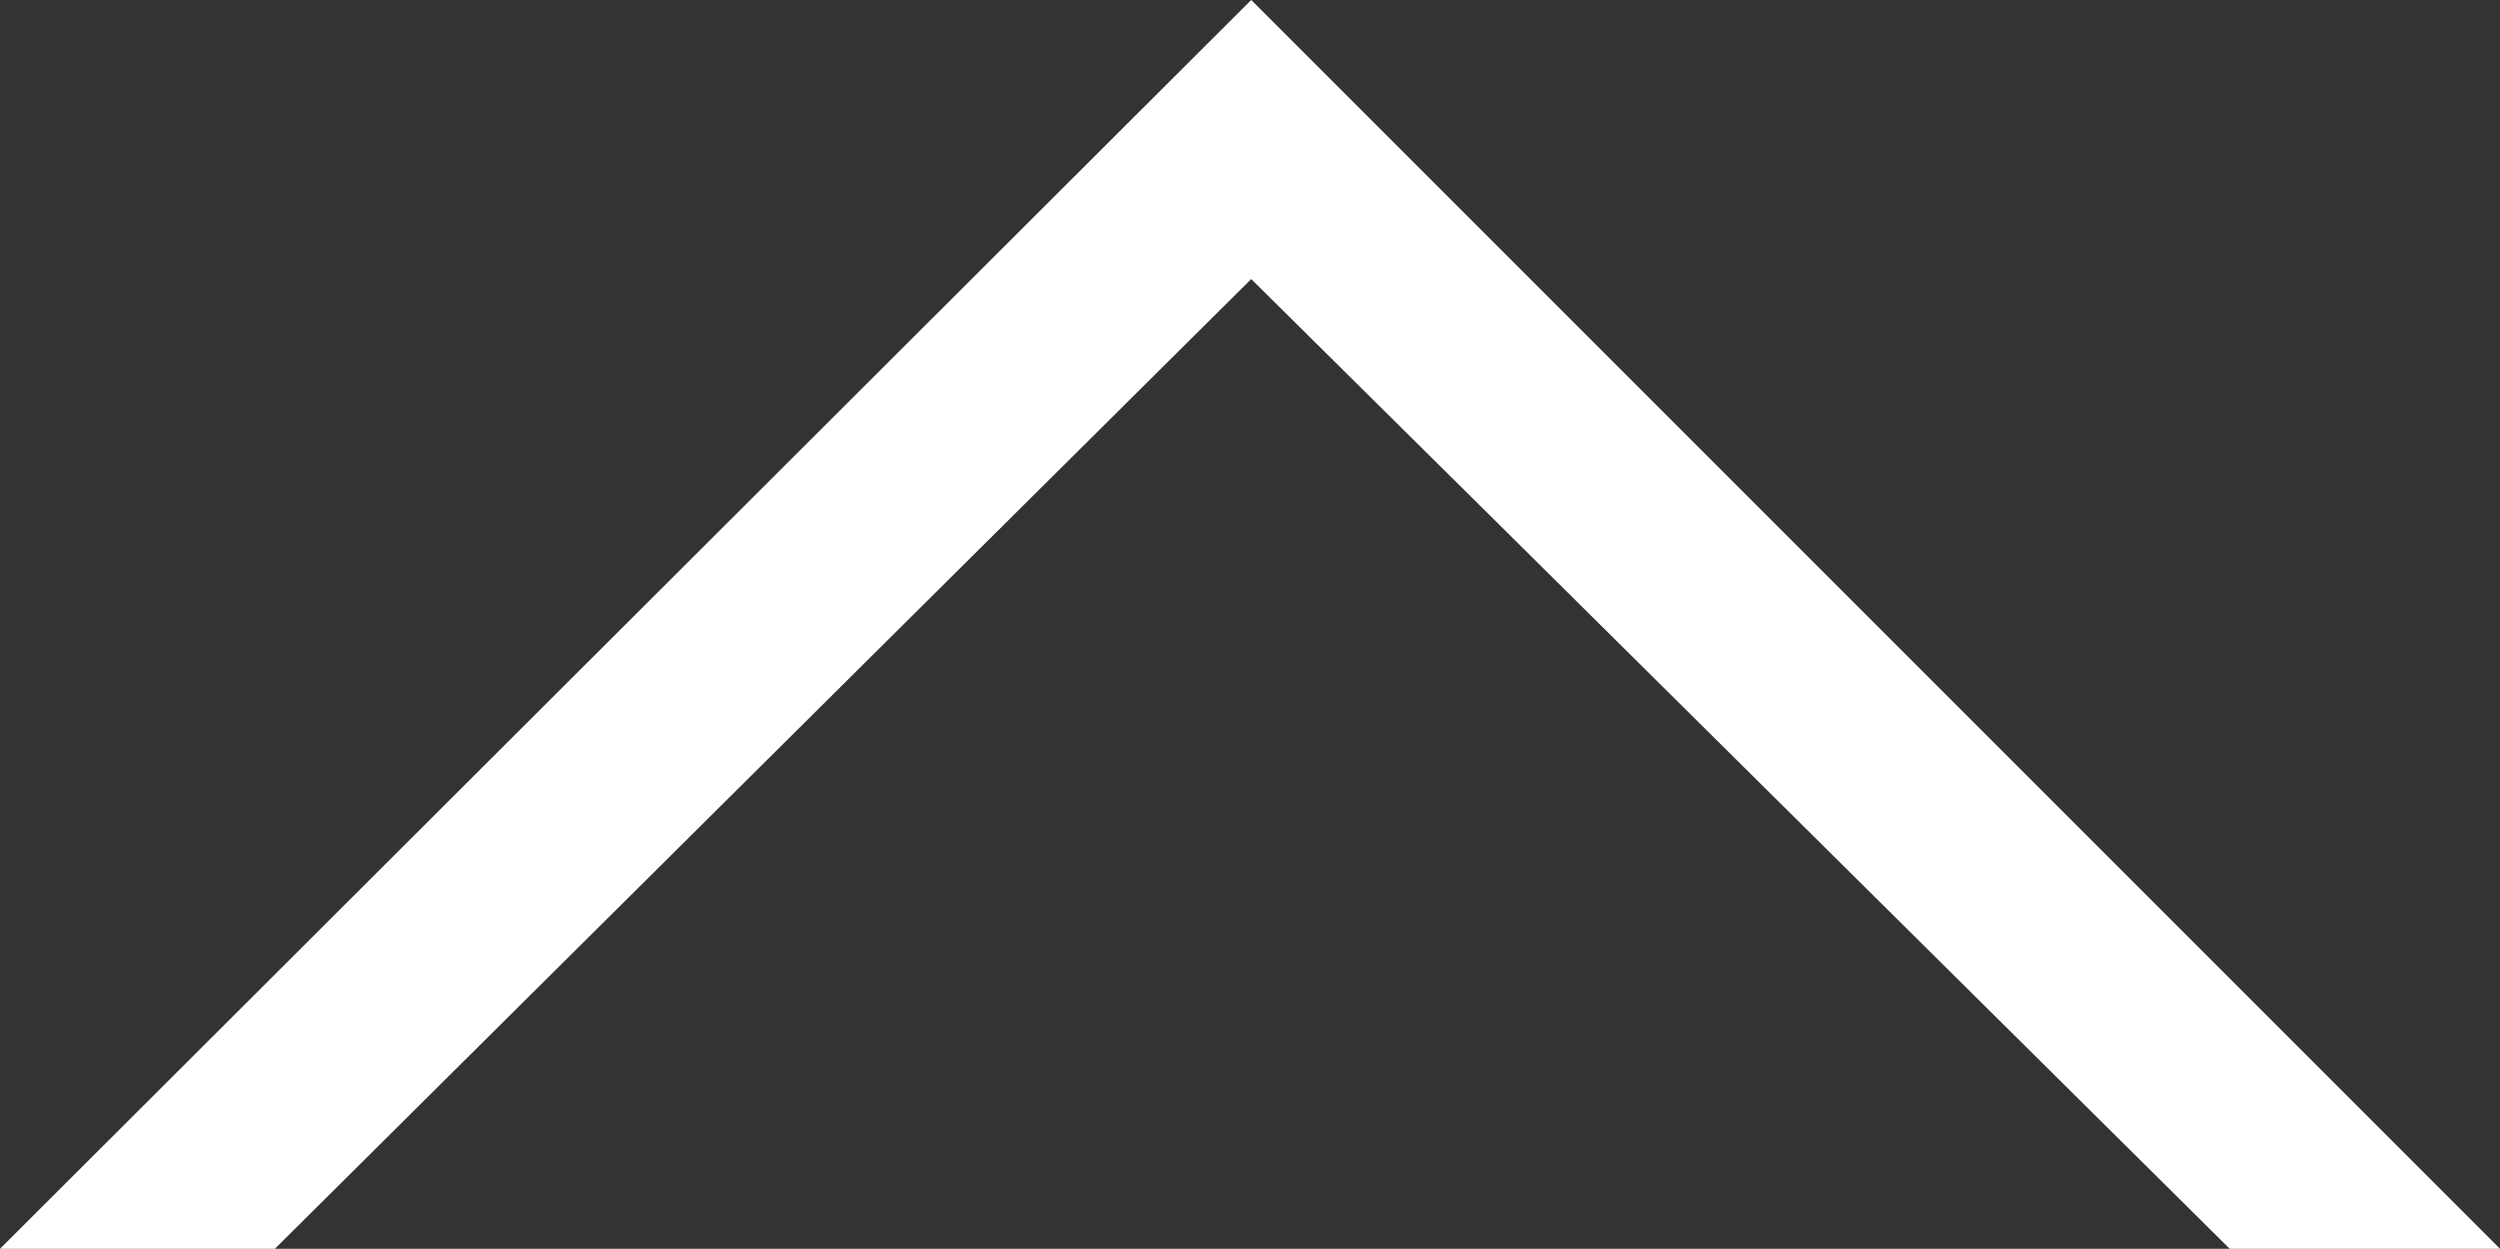 <svg id="f921582c-8c49-437a-93f6-b3cbce24186a" data-name="Layer 1" xmlns="http://www.w3.org/2000/svg" viewBox="0 0 381.47 190.55">
  <rect x="0" y="0" width="381.47" height="190.55" fill="#333333" stroke="none"/>
  <path id="ad84678d-516b-4c8f-8344-7438ec9b6275" data-name="Контур 469" d="M41.94,190.55H0L190.92,0,381.47,190.55H340.23L232,83.26,190.92,42.58Z" style="fill: #fff"/>
</svg>
